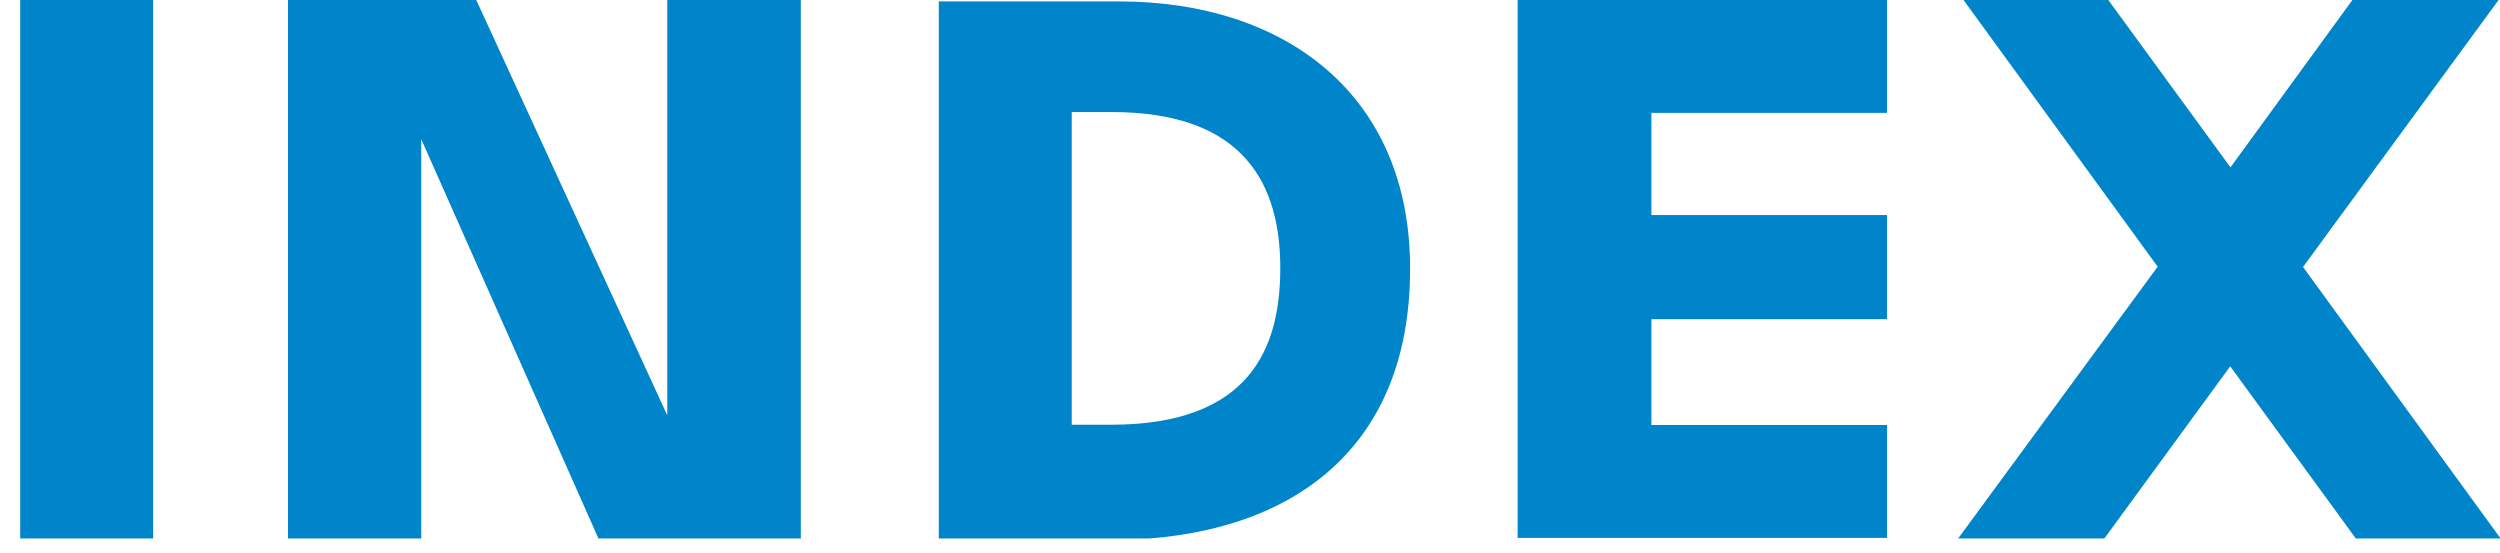<svg width="104" height="23" viewBox="0 0 104 23" fill="none" xmlns="http://www.w3.org/2000/svg">
<g clip-path="url(#clip0_1420_6592)">
<path d="M6.37 22.4H0.84V0H6.37V22.4Z" fill="#0085CA"/>
<path d="M24.895 22.4L17.523 5.788V22.4H11.981V6.10352e-05H19.812L27.76 17.281V6.10352e-05H33.313V22.4H24.895Z" fill="#0085CA"/>
<path d="M44.584 17.669H46.215C51.98 17.669 53.26 14.511 53.26 11.153C53.26 7.795 51.874 4.649 46.215 4.661H44.584V17.669ZM39.054 0.059H46.556C53.459 0.059 58.672 3.933 58.66 11.188C58.66 18.89 53.459 22.353 46.556 22.459H39.054V0.059Z" fill="#0085CA"/>
<path d="M63.133 6.10352e-05H78.501V4.696H68.698V8.946H78.501V13.278H68.698V17.681H78.501V22.377H63.133V6.10352e-05Z" fill="#0085CA"/>
<path d="M87.541 22.4H81.459L89.759 11.094L81.682 6.10352e-05H87.705L92.788 6.962L97.86 6.10352e-05H103.941L95.806 11.106L104.024 22.4H98.001L92.777 15.239L87.541 22.4Z" fill="#0085CA"/>
</g>
<defs>
<clipPath id="clip0_1420_6592">
<rect width="103.16" height="22.4" fill="white" transform="translate(0.84)"/>
</clipPath>
</defs>
</svg>
